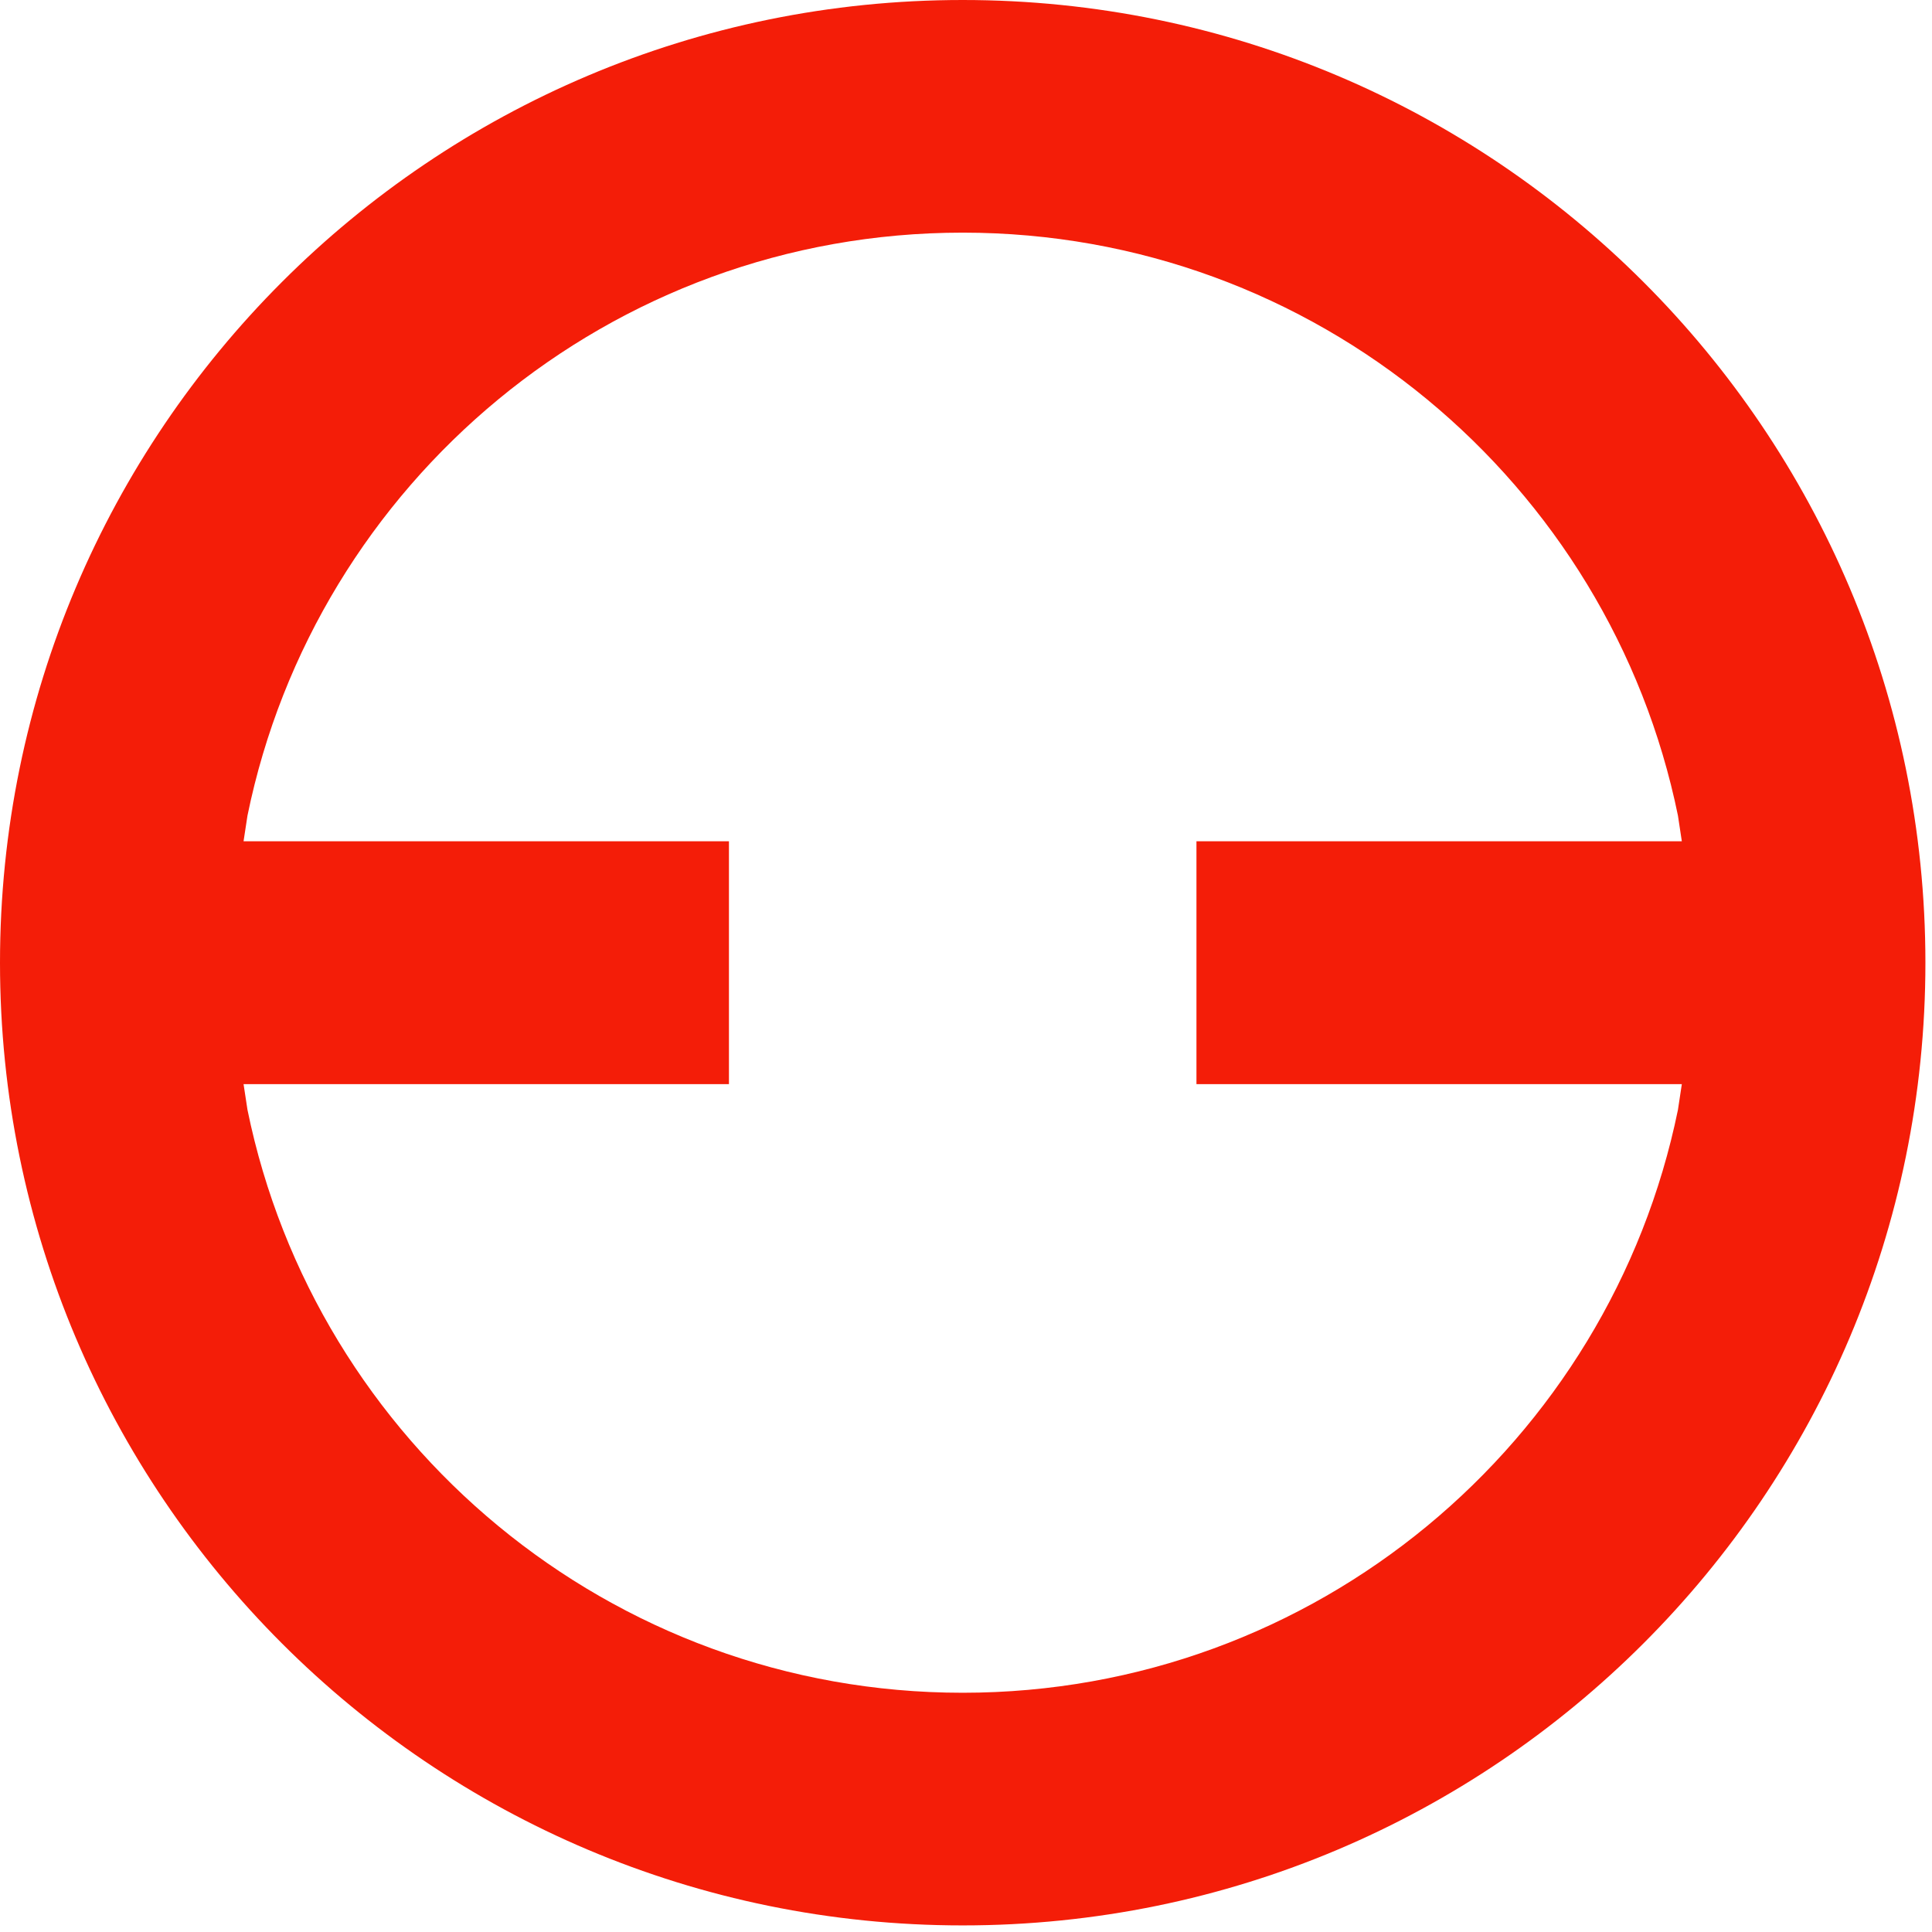 <svg width="293" height="293" xmlns="http://www.w3.org/2000/svg" xmlns:xlink="http://www.w3.org/1999/xlink" overflow="hidden"><defs><clipPath id="clip0"><rect x="922" y="388" width="293" height="293"/></clipPath></defs><g clip-path="url(#clip0)" transform="translate(-922 -388)"><path d="M1068 423.282C1014.5 423.282 969.856 461.234 959.532 511.687L958.936 515.587 1032.55 515.587 1032.55 552.413 958.937 552.413 959.532 556.313C969.856 606.766 1014.5 644.718 1068 644.718 1121.5 644.718 1166.14 606.766 1176.47 556.313L1177.06 552.413 1103.45 552.413 1103.45 515.587 1177.06 515.587 1176.47 511.687C1166.14 461.234 1121.5 423.282 1068 423.282ZM1068 388C1148.63 388 1214 453.366 1214 534 1214 614.634 1148.63 680 1068 680 987.366 680 922 614.634 922 534 922 453.366 987.366 388 1068 388Z" fill="#F41D08" fill-rule="evenodd"/></g></svg>
